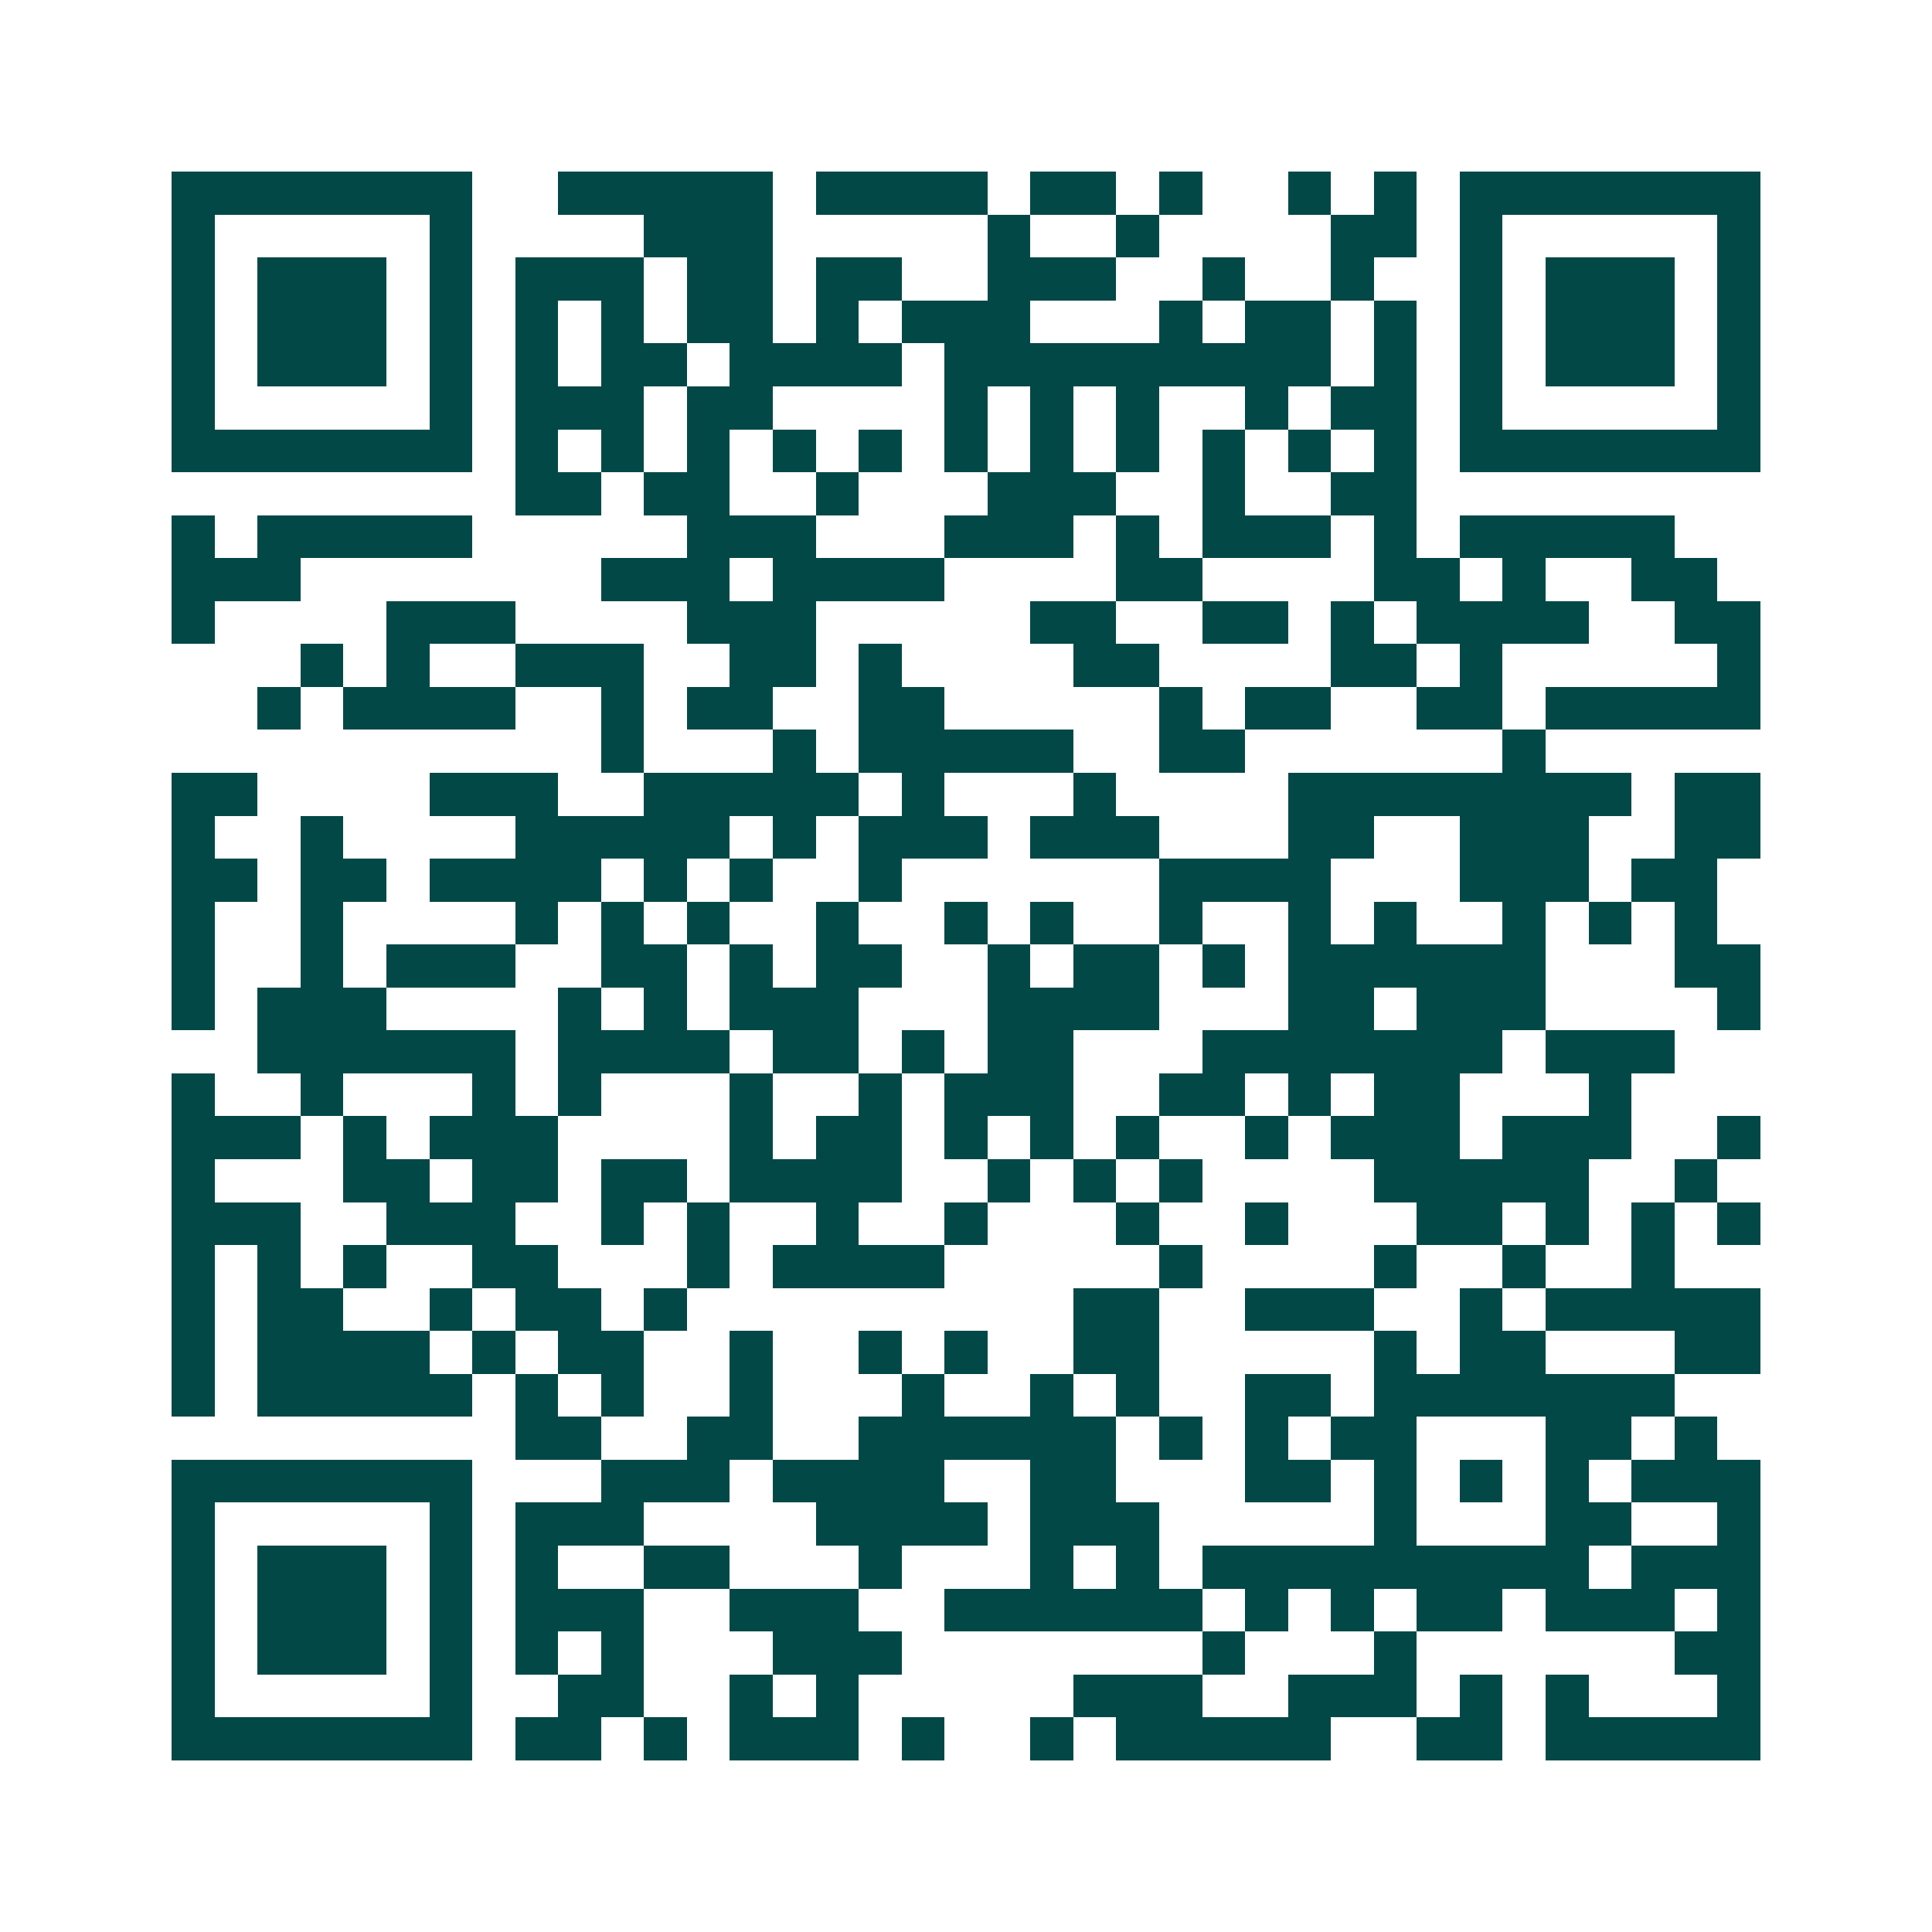 <svg xmlns="http://www.w3.org/2000/svg" width="200" height="200" viewBox="0 0 45 45" shape-rendering="crispEdges"><path fill="#ffffff" d="M0 0h45v45H0z"/><path stroke="#014847" d="M4 4.5h7m2 0h5m1 0h4m1 0h2m1 0h1m2 0h1m1 0h1m1 0h7M4 5.5h1m5 0h1m4 0h3m5 0h1m2 0h1m4 0h2m1 0h1m5 0h1M4 6.5h1m1 0h3m1 0h1m1 0h3m1 0h2m1 0h2m2 0h3m2 0h1m2 0h1m2 0h1m1 0h3m1 0h1M4 7.5h1m1 0h3m1 0h1m1 0h1m1 0h1m1 0h2m1 0h1m1 0h3m3 0h1m1 0h2m1 0h1m1 0h1m1 0h3m1 0h1M4 8.5h1m1 0h3m1 0h1m1 0h1m1 0h2m1 0h4m1 0h9m1 0h1m1 0h1m1 0h3m1 0h1M4 9.5h1m5 0h1m1 0h3m1 0h2m4 0h1m1 0h1m1 0h1m2 0h1m1 0h2m1 0h1m5 0h1M4 10.5h7m1 0h1m1 0h1m1 0h1m1 0h1m1 0h1m1 0h1m1 0h1m1 0h1m1 0h1m1 0h1m1 0h1m1 0h7M12 11.5h2m1 0h2m2 0h1m3 0h3m2 0h1m2 0h2M4 12.5h1m1 0h5m5 0h3m3 0h3m1 0h1m1 0h3m1 0h1m1 0h5M4 13.5h3m7 0h3m1 0h4m4 0h2m4 0h2m1 0h1m2 0h2M4 14.5h1m4 0h3m4 0h3m5 0h2m2 0h2m1 0h1m1 0h4m2 0h2M7 15.5h1m1 0h1m2 0h3m2 0h2m1 0h1m4 0h2m4 0h2m1 0h1m5 0h1M6 16.5h1m1 0h4m2 0h1m1 0h2m2 0h2m5 0h1m1 0h2m2 0h2m1 0h5M14 17.5h1m3 0h1m1 0h5m2 0h2m6 0h1M4 18.5h2m4 0h3m2 0h5m1 0h1m3 0h1m4 0h8m1 0h2M4 19.5h1m2 0h1m4 0h5m1 0h1m1 0h3m1 0h3m3 0h2m2 0h3m2 0h2M4 20.5h2m1 0h2m1 0h4m1 0h1m1 0h1m2 0h1m6 0h4m3 0h3m1 0h2M4 21.5h1m2 0h1m4 0h1m1 0h1m1 0h1m2 0h1m2 0h1m1 0h1m2 0h1m2 0h1m1 0h1m2 0h1m1 0h1m1 0h1M4 22.5h1m2 0h1m1 0h3m2 0h2m1 0h1m1 0h2m2 0h1m1 0h2m1 0h1m1 0h6m3 0h2M4 23.5h1m1 0h3m4 0h1m1 0h1m1 0h3m3 0h4m3 0h2m1 0h3m4 0h1M6 24.5h6m1 0h4m1 0h2m1 0h1m1 0h2m3 0h7m1 0h3M4 25.5h1m2 0h1m3 0h1m1 0h1m3 0h1m2 0h1m1 0h3m2 0h2m1 0h1m1 0h2m3 0h1M4 26.5h3m1 0h1m1 0h3m4 0h1m1 0h2m1 0h1m1 0h1m1 0h1m2 0h1m1 0h3m1 0h3m2 0h1M4 27.5h1m3 0h2m1 0h2m1 0h2m1 0h4m2 0h1m1 0h1m1 0h1m4 0h5m2 0h1M4 28.5h3m2 0h3m2 0h1m1 0h1m2 0h1m2 0h1m3 0h1m2 0h1m3 0h2m1 0h1m1 0h1m1 0h1M4 29.5h1m1 0h1m1 0h1m2 0h2m3 0h1m1 0h4m5 0h1m4 0h1m2 0h1m2 0h1M4 30.5h1m1 0h2m2 0h1m1 0h2m1 0h1m9 0h2m2 0h3m2 0h1m1 0h5M4 31.5h1m1 0h4m1 0h1m1 0h2m2 0h1m2 0h1m1 0h1m2 0h2m5 0h1m1 0h2m3 0h2M4 32.5h1m1 0h5m1 0h1m1 0h1m2 0h1m3 0h1m2 0h1m1 0h1m2 0h2m1 0h7M12 33.5h2m2 0h2m2 0h6m1 0h1m1 0h1m1 0h2m3 0h2m1 0h1M4 34.5h7m3 0h3m1 0h4m2 0h2m3 0h2m1 0h1m1 0h1m1 0h1m1 0h3M4 35.5h1m5 0h1m1 0h3m4 0h4m1 0h3m5 0h1m3 0h2m2 0h1M4 36.5h1m1 0h3m1 0h1m1 0h1m2 0h2m3 0h1m3 0h1m1 0h1m1 0h9m1 0h3M4 37.5h1m1 0h3m1 0h1m1 0h3m2 0h3m2 0h6m1 0h1m1 0h1m1 0h2m1 0h3m1 0h1M4 38.5h1m1 0h3m1 0h1m1 0h1m1 0h1m3 0h3m7 0h1m3 0h1m6 0h2M4 39.5h1m5 0h1m2 0h2m2 0h1m1 0h1m5 0h3m2 0h3m1 0h1m1 0h1m3 0h1M4 40.5h7m1 0h2m1 0h1m1 0h3m1 0h1m2 0h1m1 0h5m2 0h2m1 0h5"/></svg>
